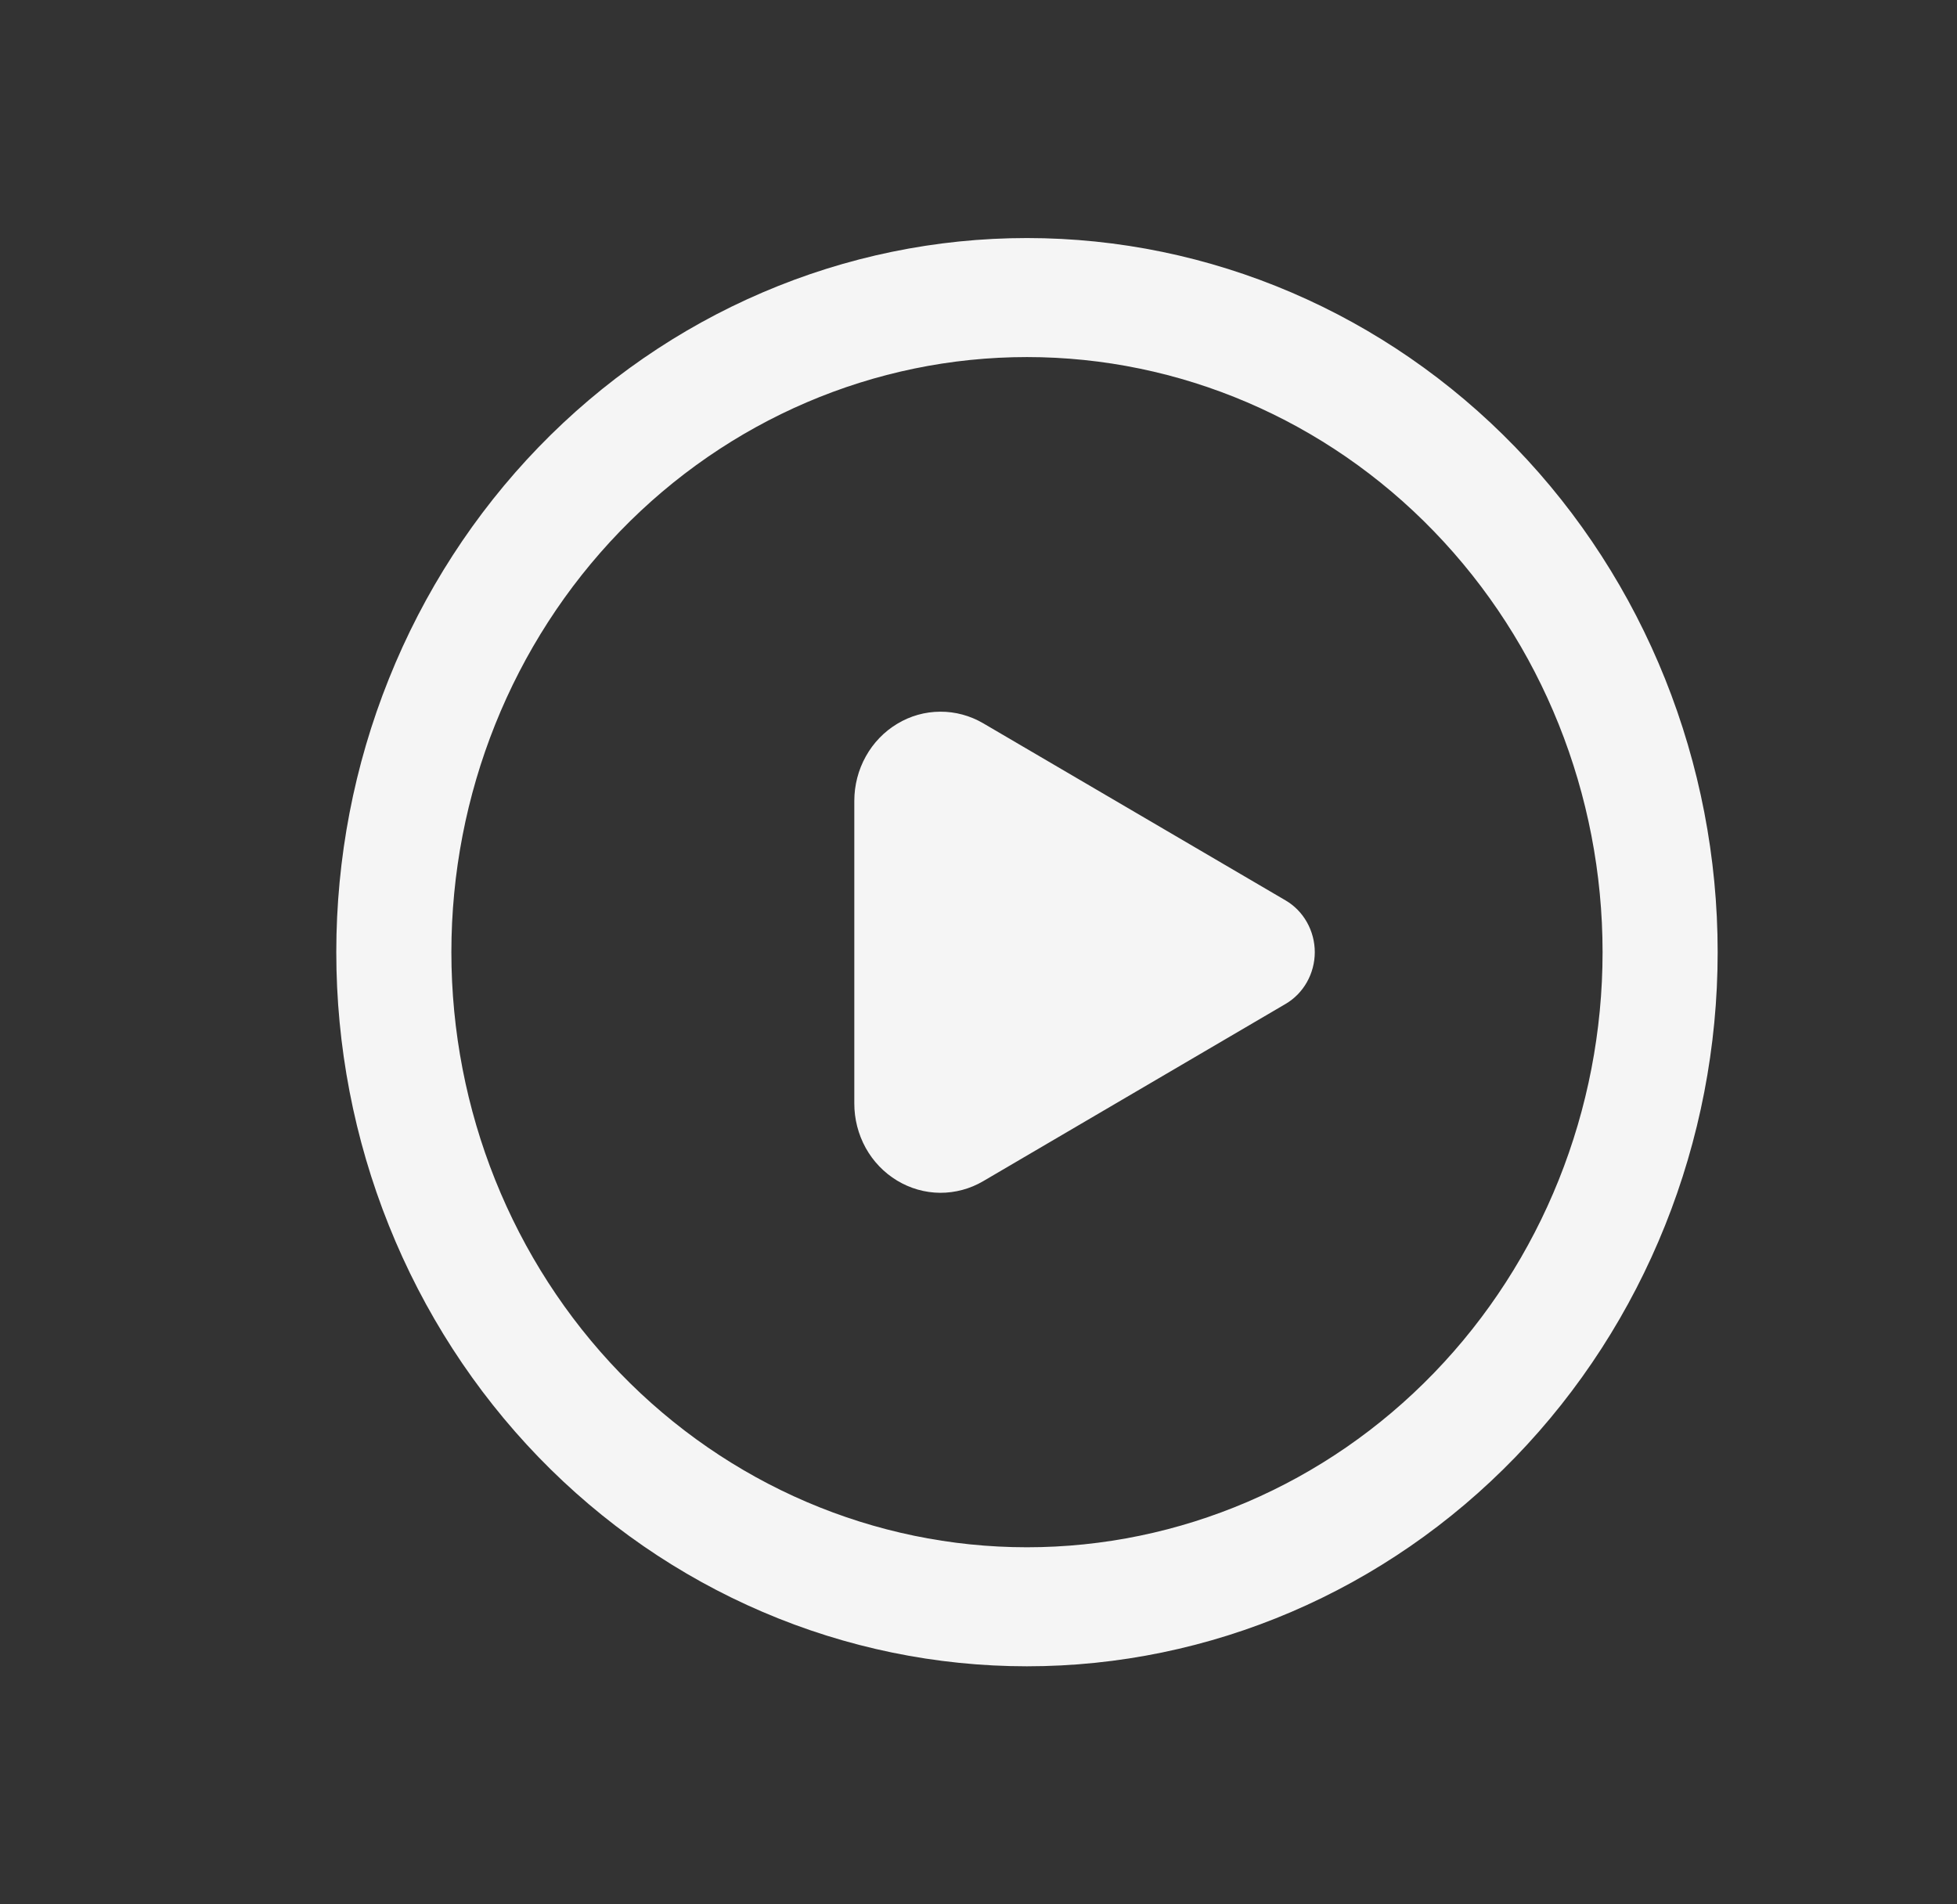 <?xml version="1.0" encoding="UTF-8"?> <svg xmlns="http://www.w3.org/2000/svg" width="37" height="36" viewBox="0 0 37 36" fill="none"><rect x="0" y="0" width="37" height="36" fill="#333333" stroke="none"/> <path d="M24.858 18C24.858 18.199 24.806 18.395 24.709 18.567C24.612 18.739 24.473 18.881 24.305 18.979L18.589 22.329C18.341 22.475 18.059 22.55 17.774 22.549C17.488 22.547 17.208 22.467 16.961 22.318C16.714 22.169 16.509 21.956 16.367 21.7C16.226 21.443 16.151 21.153 16.152 20.858V15.14C16.152 14.845 16.227 14.555 16.369 14.3C16.511 14.044 16.716 13.831 16.963 13.683C17.209 13.534 17.489 13.455 17.775 13.454C18.06 13.452 18.341 13.528 18.589 13.673L24.305 17.021C24.473 17.119 24.612 17.261 24.709 17.433C24.806 17.605 24.858 17.801 24.858 18ZM19.416 4.5C17.701 4.5 16.003 4.849 14.419 5.528C12.835 6.206 11.395 7.2 10.182 8.454C8.97 9.708 8.008 11.196 7.352 12.834C6.695 14.472 6.358 16.227 6.358 18C6.358 19.773 6.695 21.528 7.352 23.166C8.008 24.804 8.97 26.292 10.182 27.546C11.395 28.8 12.835 29.794 14.419 30.472C16.003 31.151 17.701 31.5 19.416 31.5C22.88 31.5 26.201 30.078 28.65 27.546C31.099 25.014 32.475 21.58 32.475 18C32.475 14.42 31.099 10.986 28.65 8.454C26.201 5.922 22.88 4.5 19.416 4.5ZM8.534 18C8.534 15.016 9.681 12.155 11.721 10.045C13.762 7.935 16.53 6.75 19.416 6.75C22.302 6.75 25.071 7.935 27.111 10.045C29.152 12.155 30.299 15.016 30.299 18C30.299 20.984 29.152 23.845 27.111 25.955C25.071 28.065 22.302 29.25 19.416 29.25C16.53 29.25 13.762 28.065 11.721 25.955C9.681 23.845 8.534 20.984 8.534 18Z" fill="#F5F5F5"></path> </svg> 